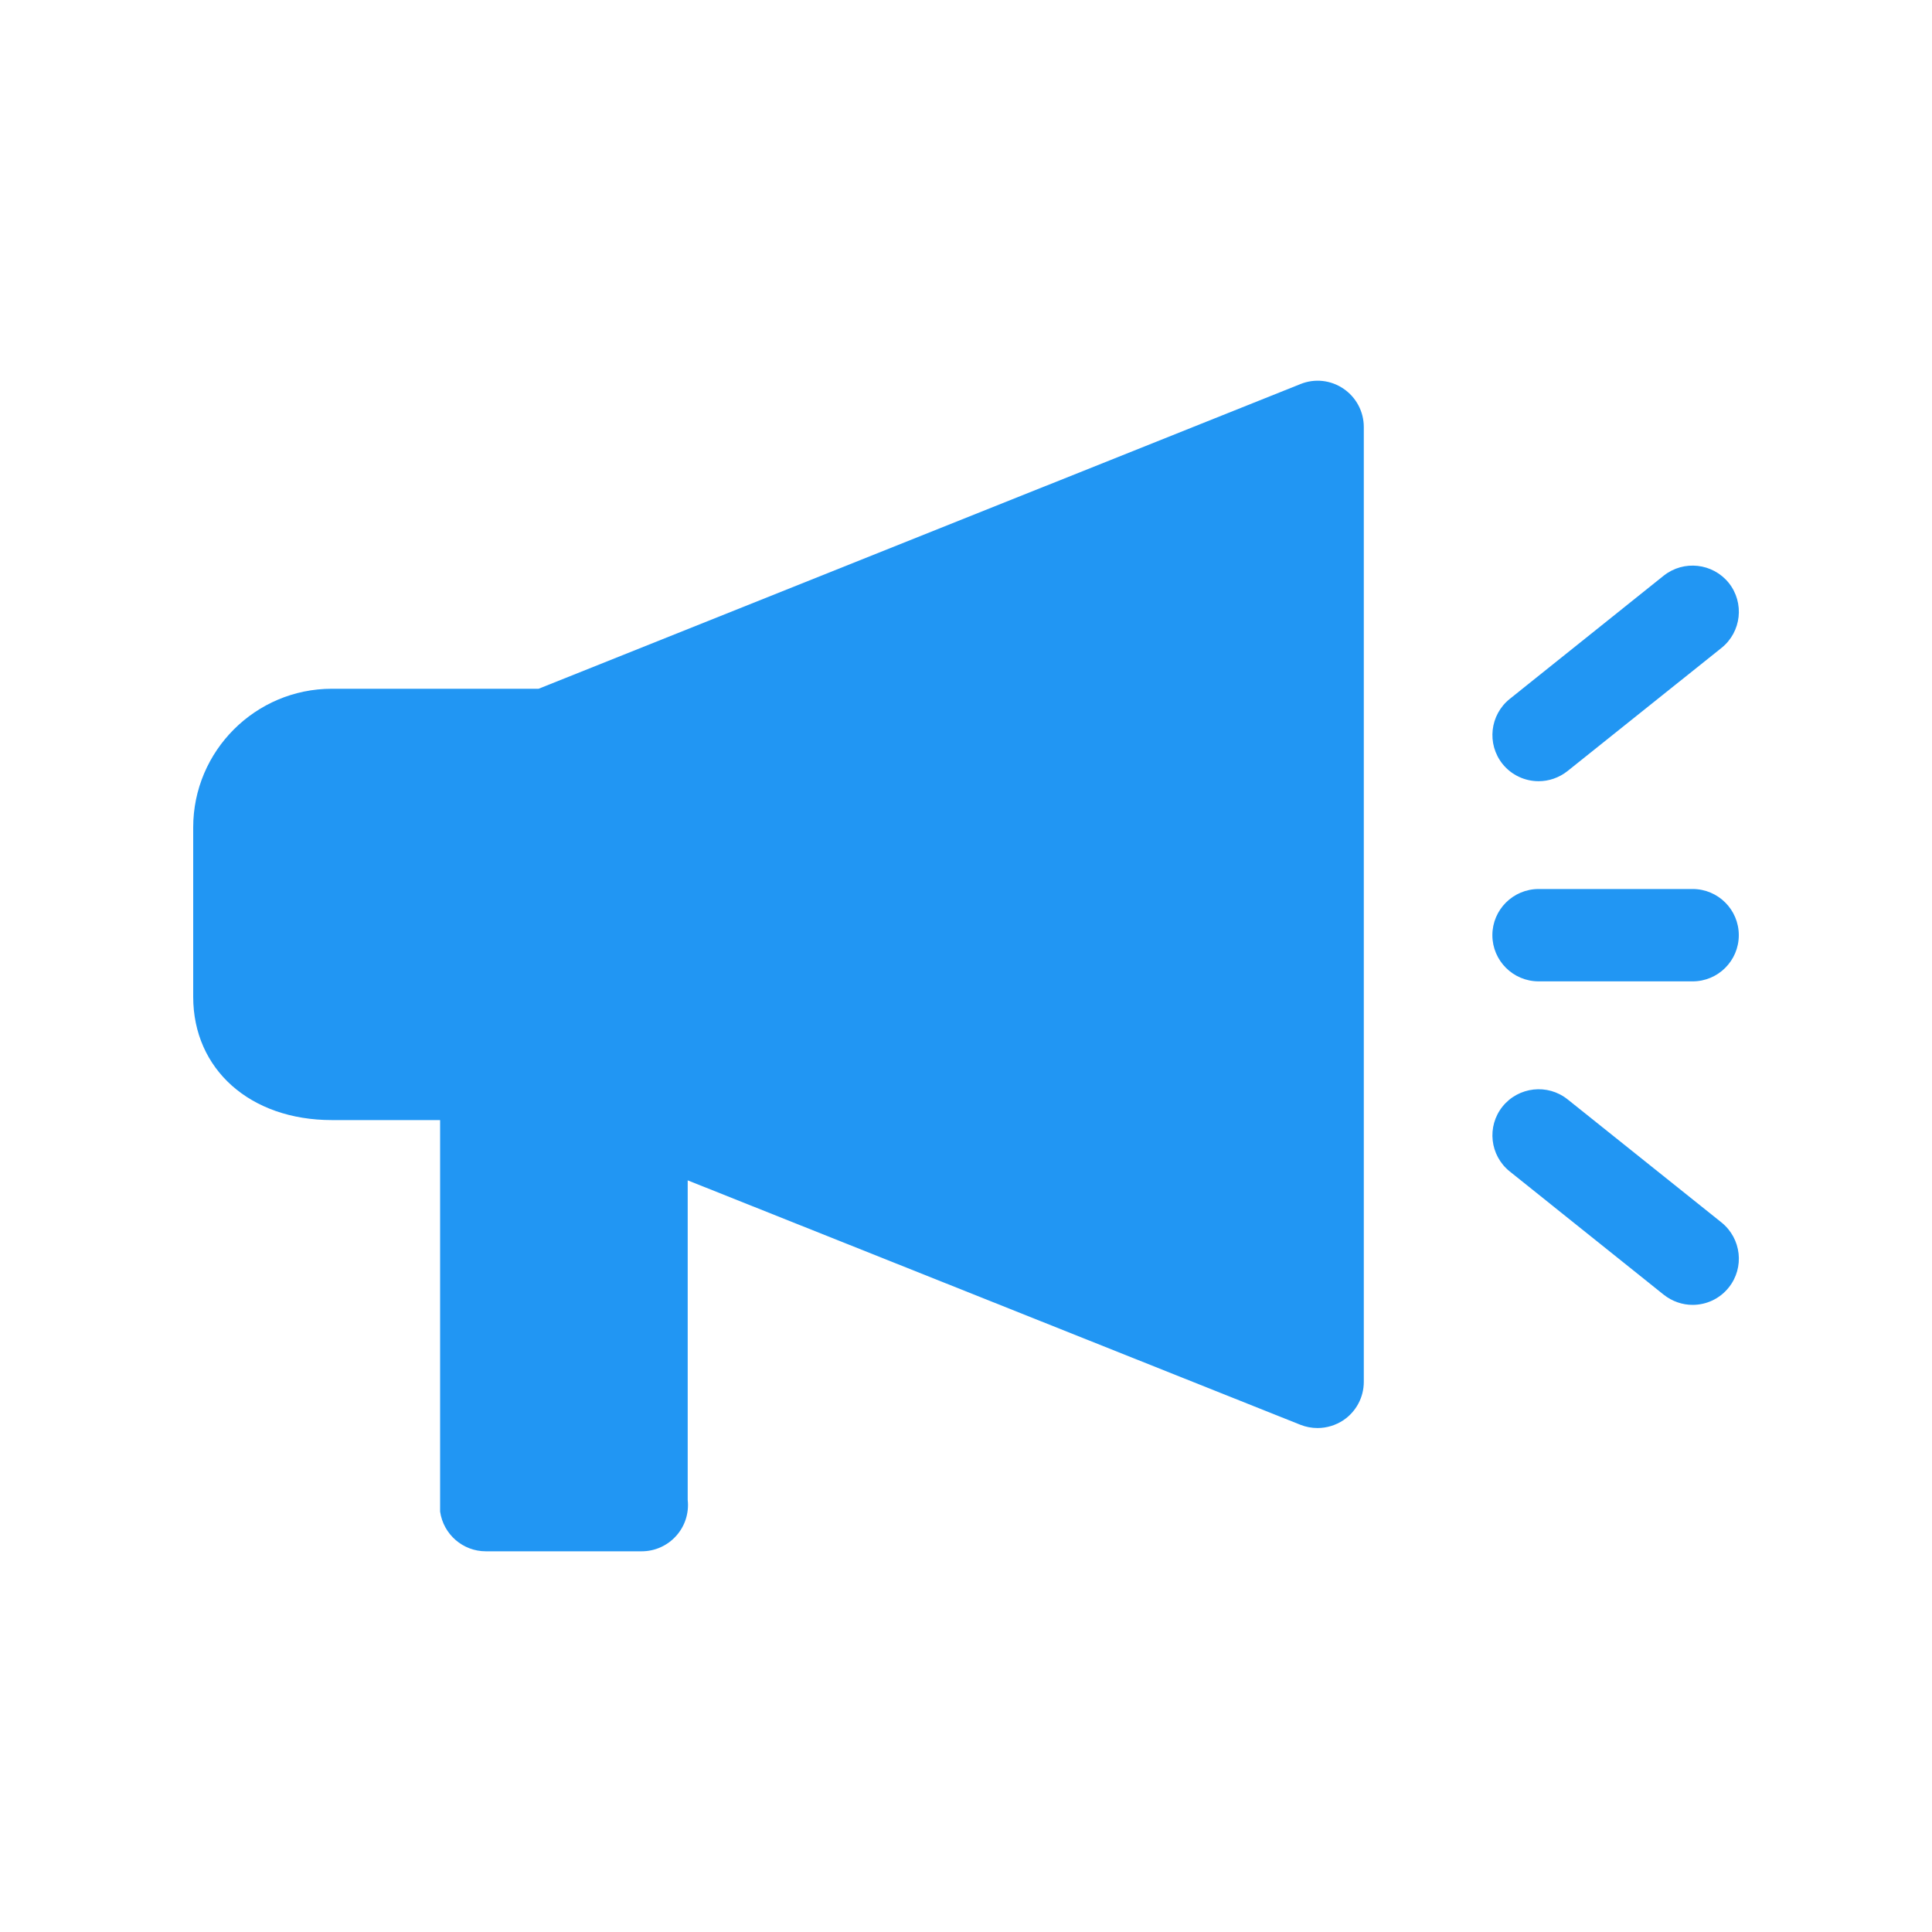 <svg width="20" height="20" viewBox="0 0 20 20"  xmlns="http://www.w3.org/2000/svg">
<path d="M13.462 3.976L5.575 7.13H3.435C2.644 7.13 2 7.774 2 8.565V10.319C2 11.07 2.59 11.595 3.435 11.595H4.556V15.648C4.59 15.884 4.792 16.059 5.029 16.059H6.643C6.779 16.059 6.909 16.001 7 15.899C7.091 15.798 7.134 15.663 7.119 15.527V12.219L13.461 14.749C13.519 14.772 13.579 14.783 13.639 14.783C13.733 14.783 13.827 14.755 13.908 14.701C14.039 14.612 14.118 14.464 14.118 14.305V4.42C14.118 4.261 14.039 4.113 13.908 4.024C13.776 3.934 13.609 3.916 13.462 3.976Z"  stroke="none" fill="#2196F3"/>
<path d="M16.227 7.982L17.821 6.707C18.027 6.542 18.061 6.241 17.896 6.034C17.73 5.829 17.43 5.795 17.223 5.959L15.629 7.235C15.423 7.4 15.389 7.701 15.554 7.908C15.648 8.025 15.787 8.087 15.928 8.087C16.033 8.087 16.138 8.052 16.227 7.982Z" fill="#2196F3" stroke="none"/>
<path d="M16.227 11.38C16.021 11.216 15.72 11.249 15.554 11.455C15.389 11.661 15.423 11.962 15.629 12.127L17.223 13.403C17.312 13.473 17.417 13.508 17.522 13.508C17.663 13.508 17.802 13.446 17.896 13.328C18.061 13.122 18.027 12.821 17.821 12.655L16.227 11.38Z" fill="#2196F3" stroke="none"/>
<path d="M17.522 9.203H15.928C15.664 9.203 15.449 9.417 15.449 9.681C15.449 9.945 15.664 10.159 15.928 10.159H17.522C17.786 10.159 18 9.945 18 9.681C18 9.417 17.786 9.203 17.522 9.203Z" fill="#2196f3" stroke="none"/>
</svg>
